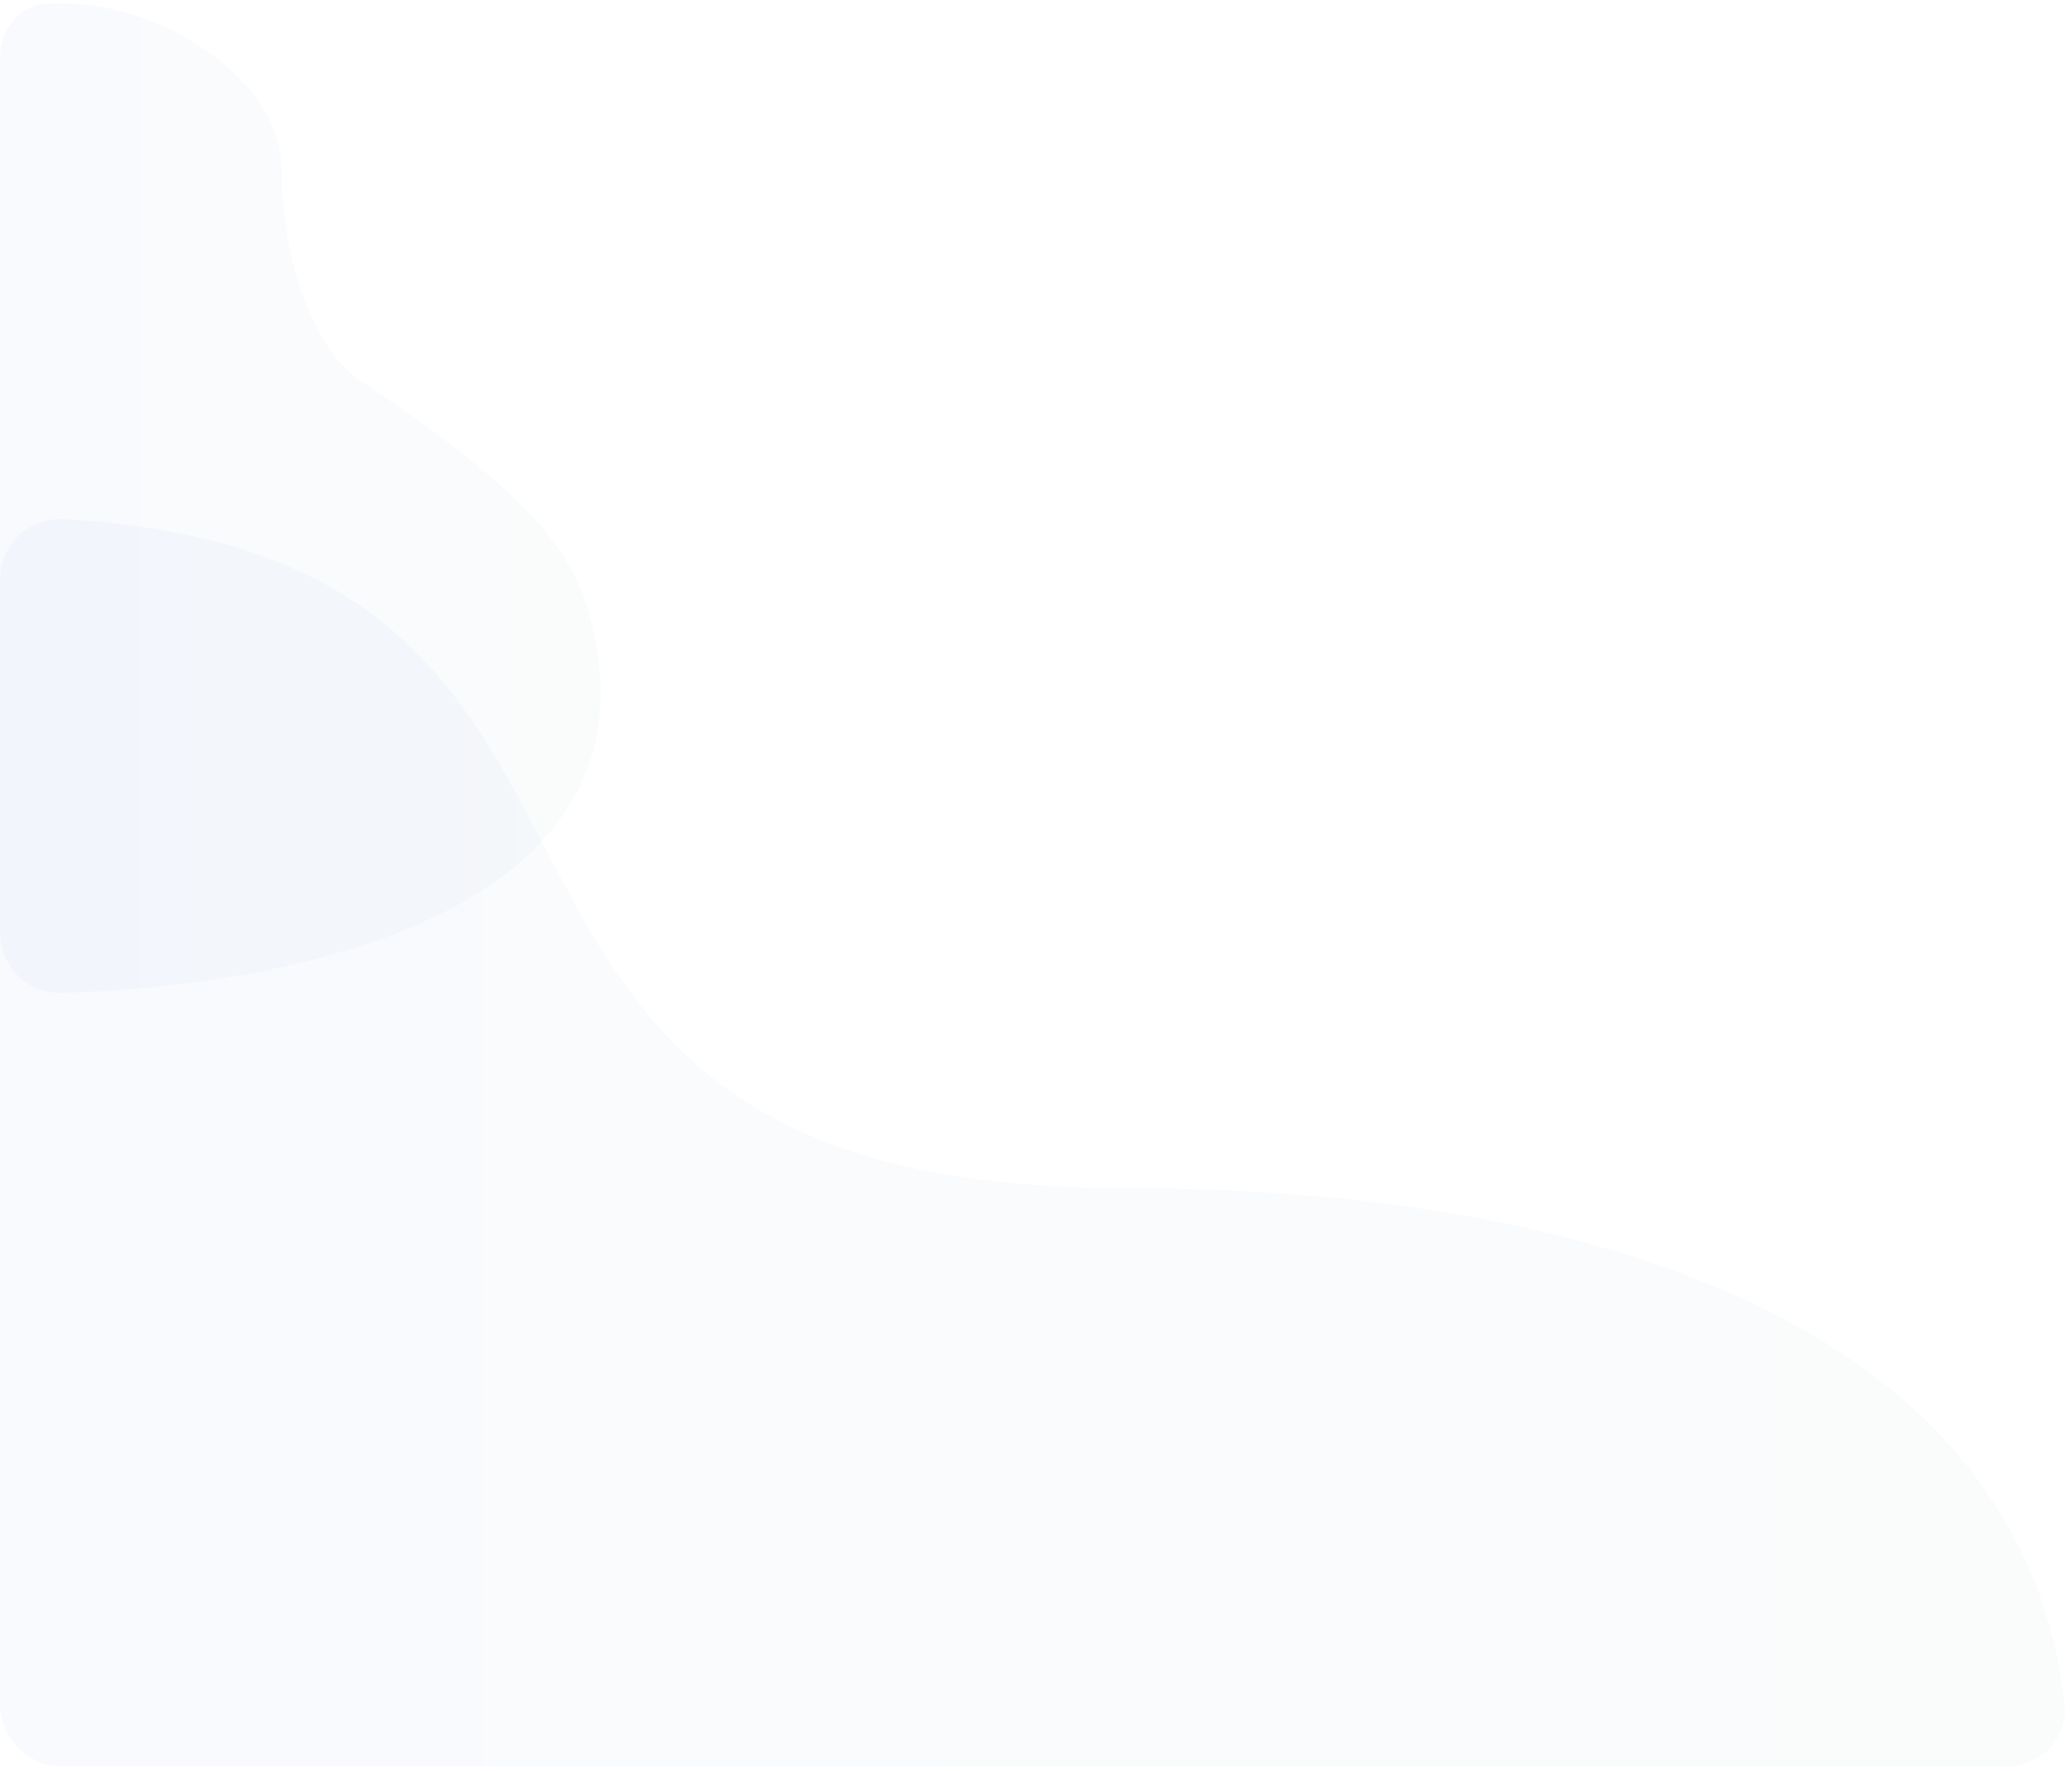 <svg width="331" height="283" viewBox="0 0 331 283" fill="none" xmlns="http://www.w3.org/2000/svg">
<path opacity="0.03" d="M95.322 103.501C102.594 146.058 46.232 157.721 9.697 158.625C4.29 158.759 -1.4847e-05 154.32 -1.43366e-05 148.911L-1.1664e-06 9.331C-7.47918e-07 4.896 2.929 0.893 7.355 0.616C26.158 -0.563 44.918 13.465 44.918 26.531C44.918 41.309 50.061 56.395 58.29 61.322C90.864 82.873 93.264 92.418 95.322 103.501Z" fill="url(#paint0_linear_1_36374)"/>
<path opacity="0.03" d="M179.123 189.8C56.745 189.8 116.715 88.802 10.031 82.936C4.516 82.632 9.11303e-05 87.147 9.06092e-05 92.67L7.36686e-05 272.208C7.31475e-05 277.731 4.464 282.208 9.987 282.208L320.483 282.208C326.006 282.208 330.44 277.696 329.823 272.208C323.318 214.383 259.7 189.8 179.123 189.8Z" fill="url(#paint1_linear_1_36374)"/>
<defs>
<linearGradient id="paint0_linear_1_36374" x1="95.961" y1="79.615" x2="-9.32306e-06" y2="79.615" gradientUnits="userSpaceOnUse">
<stop offset="0" stop-color="#5f9ea0"/>
<stop offset="0.5" stop-color="#4682b4"/>
<stop offset="1" stop-color="#4169e1"/>
</linearGradient>
<linearGradient id="paint1_linear_1_36374" x1="330.371" y1="182.439" x2="7.68891e-05" y2="182.439" gradientUnits="userSpaceOnUse">
<stop offset="0" stop-color="#5f9ea0"/>
<stop offset="0.5" stop-color="#4682b4"/>
<stop offset="1" stop-color="#4169e1"/>
</linearGradient>
</defs>
</svg>
